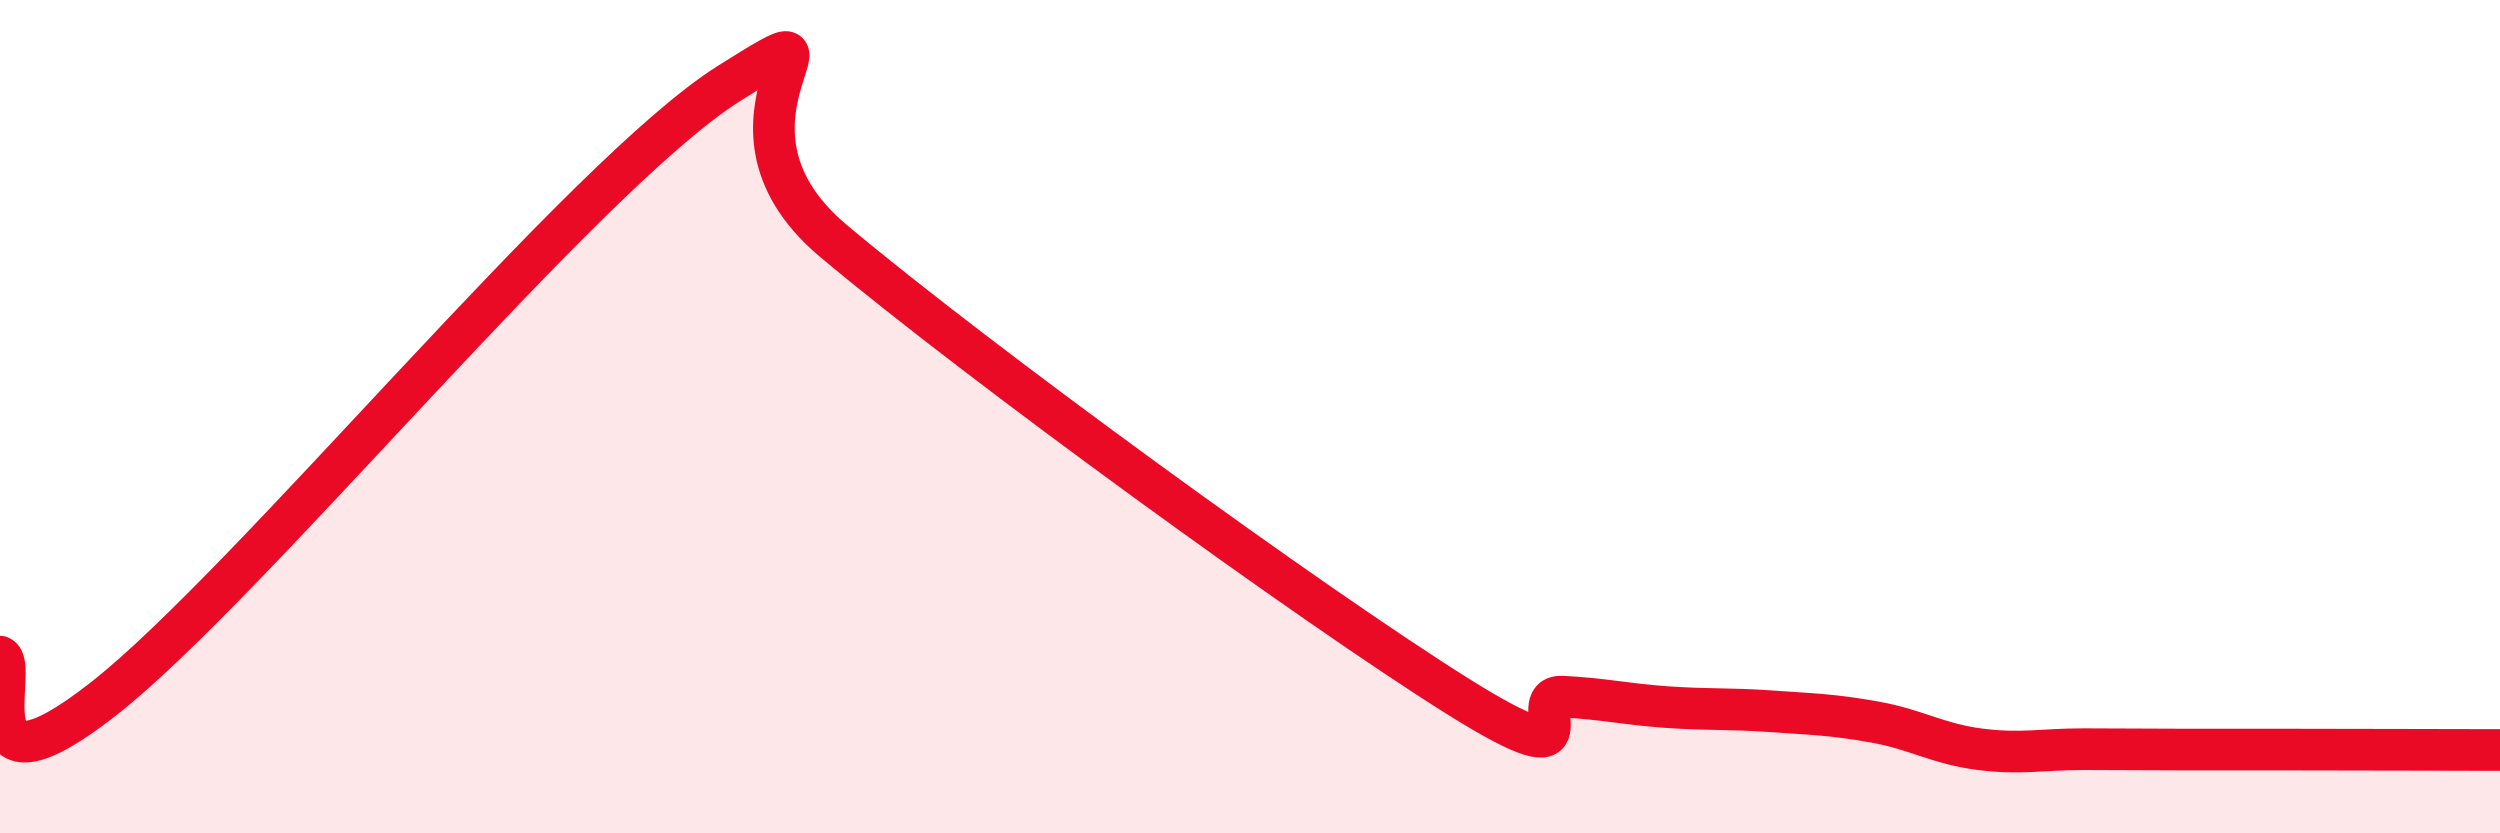 
    <svg width="60" height="20" viewBox="0 0 60 20" xmlns="http://www.w3.org/2000/svg">
      <path
        d="M 0,15.76 C 0.5,15.96 -1,19.51 2.5,16.76 C 6,14.01 14,4.2 17.5,2 C 21,-0.2 16.5,2.84 20,5.78 C 23.5,8.72 31.5,14.53 35,16.72 C 38.5,18.91 36.5,16.67 37.5,16.72 C 38.5,16.77 39,16.9 40,16.97 C 41,17.04 41.5,17 42.5,17.07 C 43.5,17.14 44,17.15 45,17.33 C 46,17.51 46.5,17.85 47.5,17.98 C 48.5,18.11 49,17.98 50,17.98 C 51,17.98 51.5,17.99 52.5,17.99 C 53.5,17.99 53.5,17.99 55,17.99 C 56.5,17.99 59,18 60,18L60 20L0 20Z"
        fill="#EB0A25"
        opacity="0.1"
        stroke-linecap="round"
        stroke-linejoin="round"
      />
      <path
        d="M 0,15.76 C 0.5,15.96 -1,19.51 2.5,16.76 C 6,14.01 14,4.2 17.5,2 C 21,-0.2 16.5,2.84 20,5.78 C 23.5,8.72 31.5,14.53 35,16.72 C 38.5,18.91 36.5,16.67 37.5,16.72 C 38.5,16.77 39,16.9 40,16.97 C 41,17.04 41.5,17 42.5,17.07 C 43.5,17.14 44,17.15 45,17.33 C 46,17.51 46.5,17.85 47.5,17.98 C 48.5,18.11 49,17.98 50,17.98 C 51,17.98 51.5,17.99 52.5,17.99 C 53.5,17.99 53.5,17.99 55,17.99 C 56.5,17.99 59,18 60,18"
        stroke="#EB0A25"
        stroke-width="1"
        fill="none"
        stroke-linecap="round"
        stroke-linejoin="round"
      />
    </svg>
  